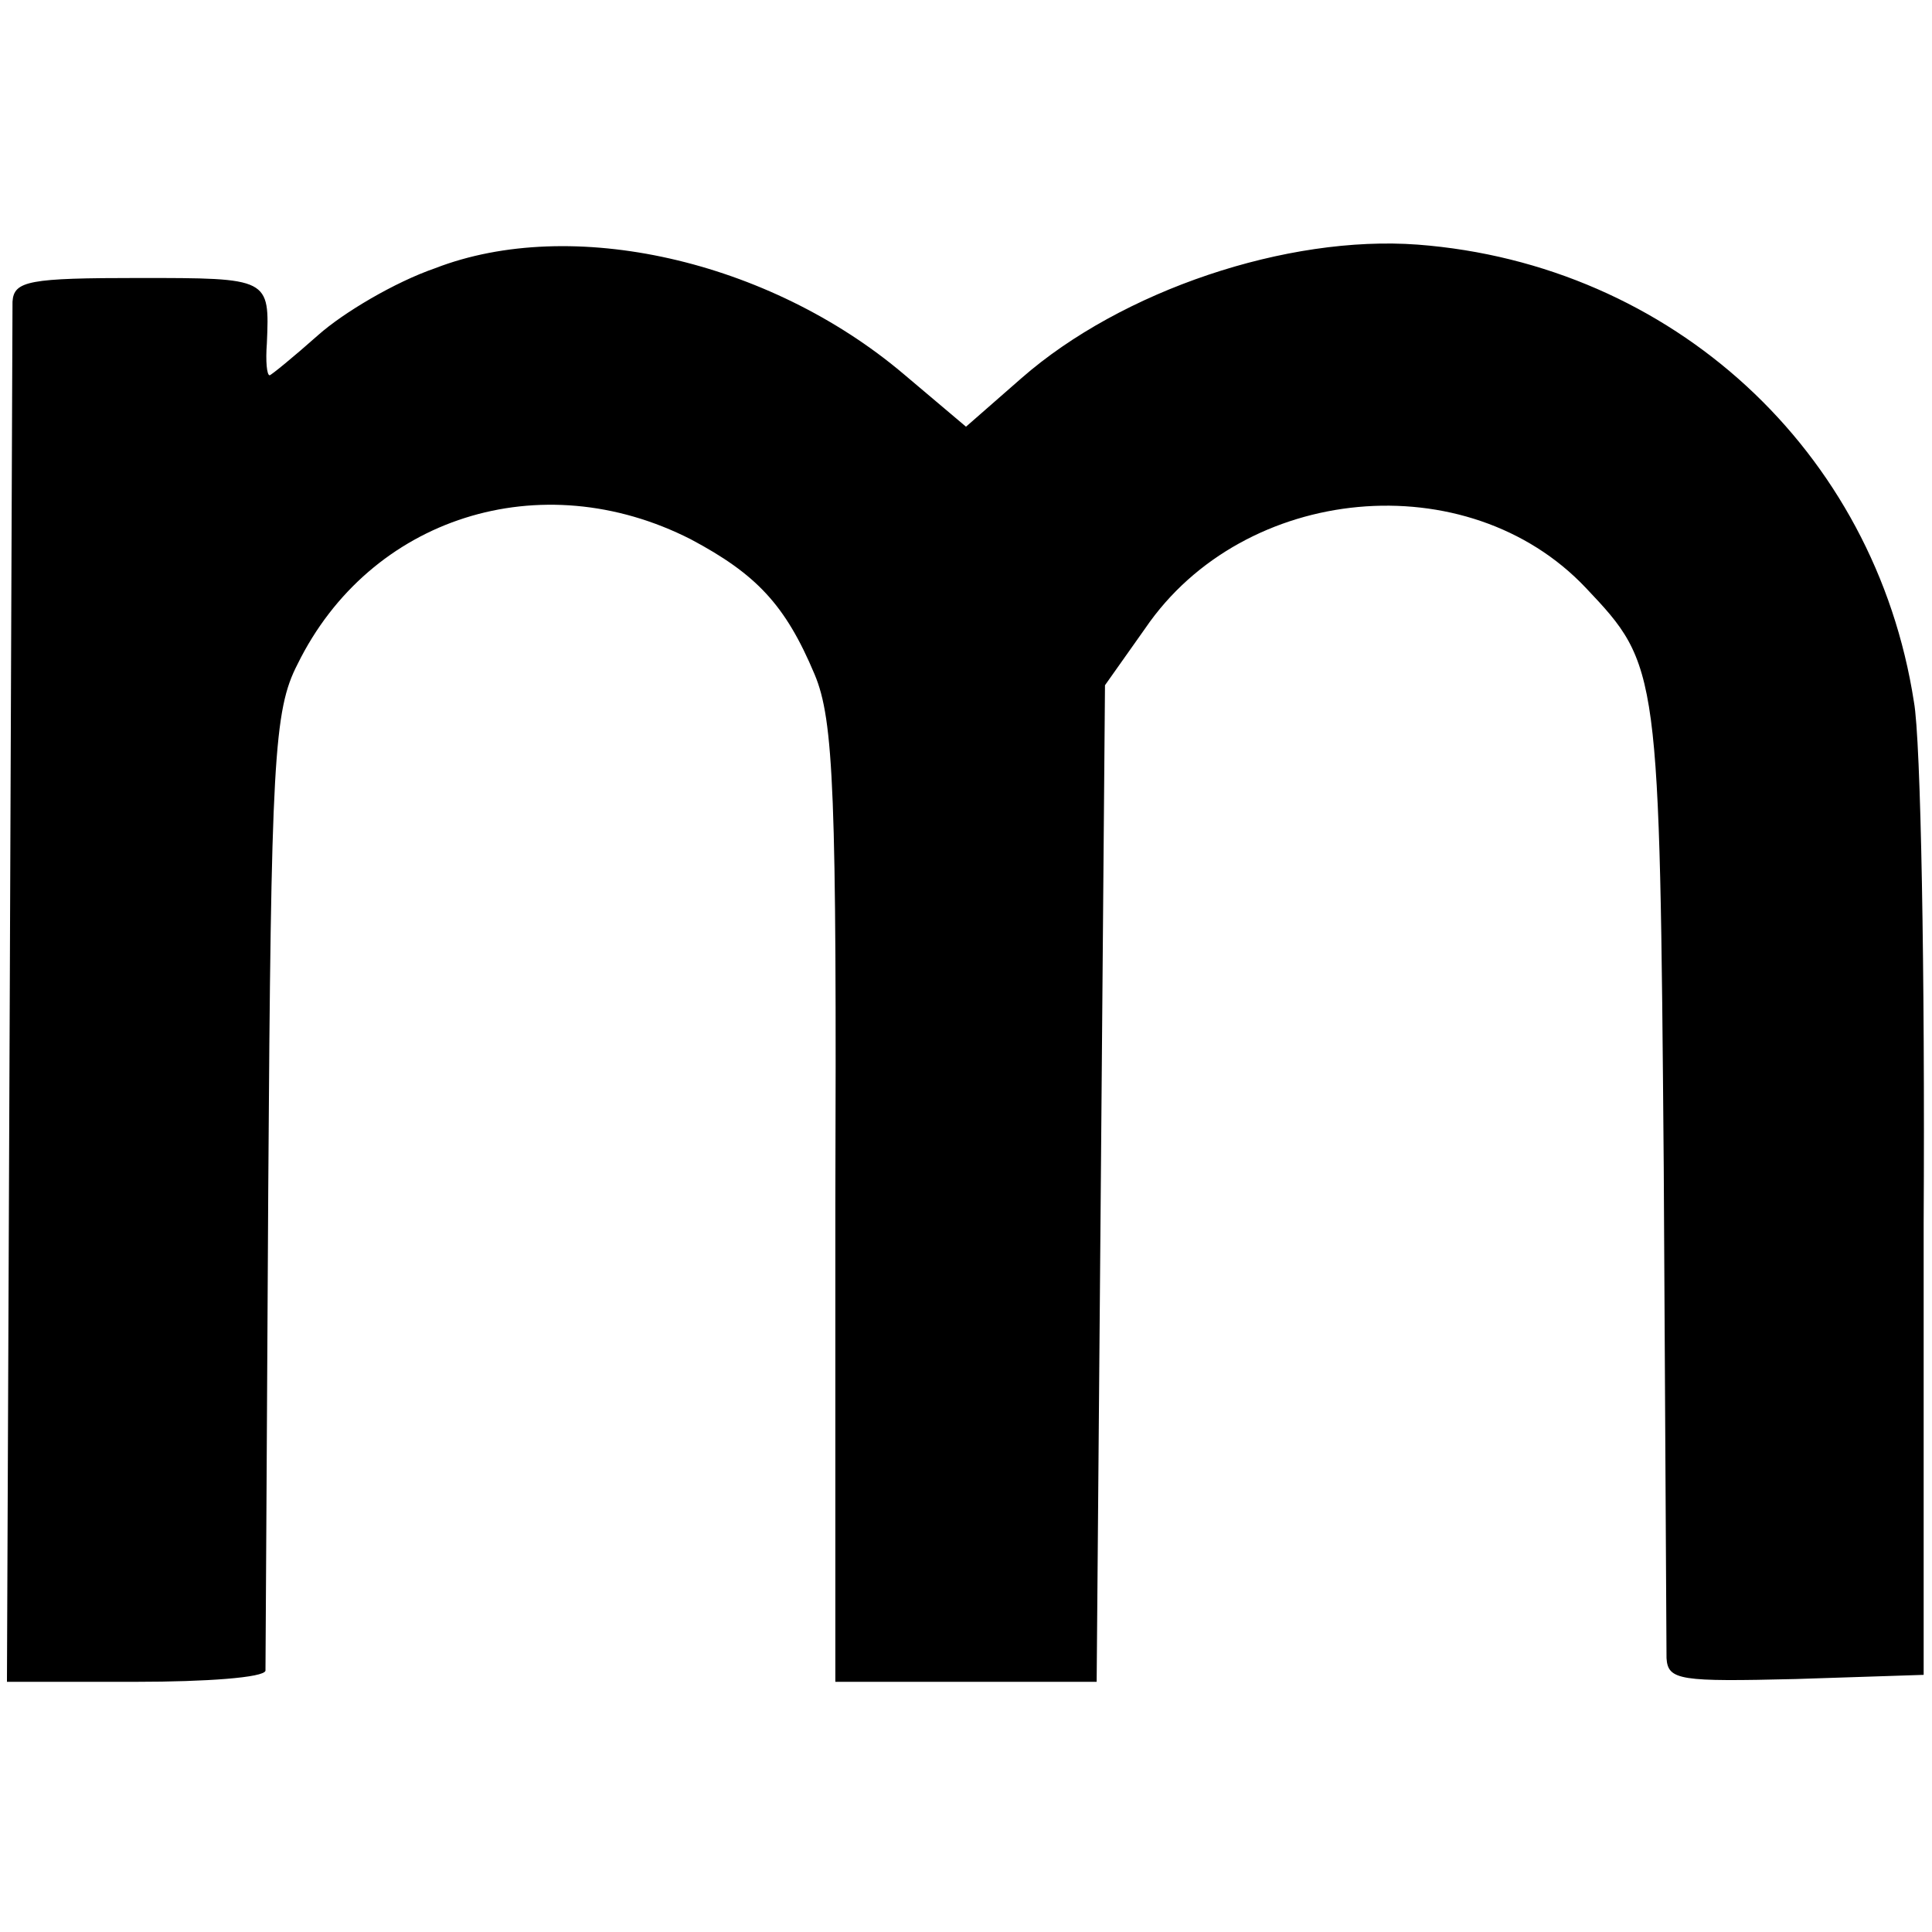 <?xml version="1.0" standalone="no"?>
<!DOCTYPE svg PUBLIC "-//W3C//DTD SVG 20010904//EN"
 "http://www.w3.org/TR/2001/REC-SVG-20010904/DTD/svg10.dtd">
<svg version="1.0" xmlns="http://www.w3.org/2000/svg"
 width="139pt" height="139pt" viewBox="0 0 139 139"
 preserveAspectRatio="xMidYMid meet">
<g transform="translate(0,139) scale(0.1,-0.1)"
fill="#000000" stroke="none">
<path d="M313 1197 c-29 -10 -66 -32 -84 -48 -18 -16 -34 -29 -35 -29 -2 0 -3
10 -2 23 2 47 2 47 -92 47 -79 0 -90 -2 -91 -17 0 -10 -1 -237 -2 -506 l-2
-487 93 0 c50 0 92 3 93 8 0 4 1 160 2 347 2 308 4 344 21 377 52 106 175 145
283 90 47 -25 68 -47 89 -97 14 -33 16 -87 15 -382 l0 -343 94 0 94 0 3 358 3
359 29 41 c71 104 232 119 317 29 53 -56 53 -58 56 -417 1 -184 2 -343 2 -353
1 -16 10 -17 93 -15 l92 3 0 325 c1 179 -2 348 -7 375 -28 181 -174 315 -357
329 -94 7 -213 -33 -285 -96 l-40 -35 -45 38 c-97 82 -239 114 -337 76z"/>
</g>
</svg>
